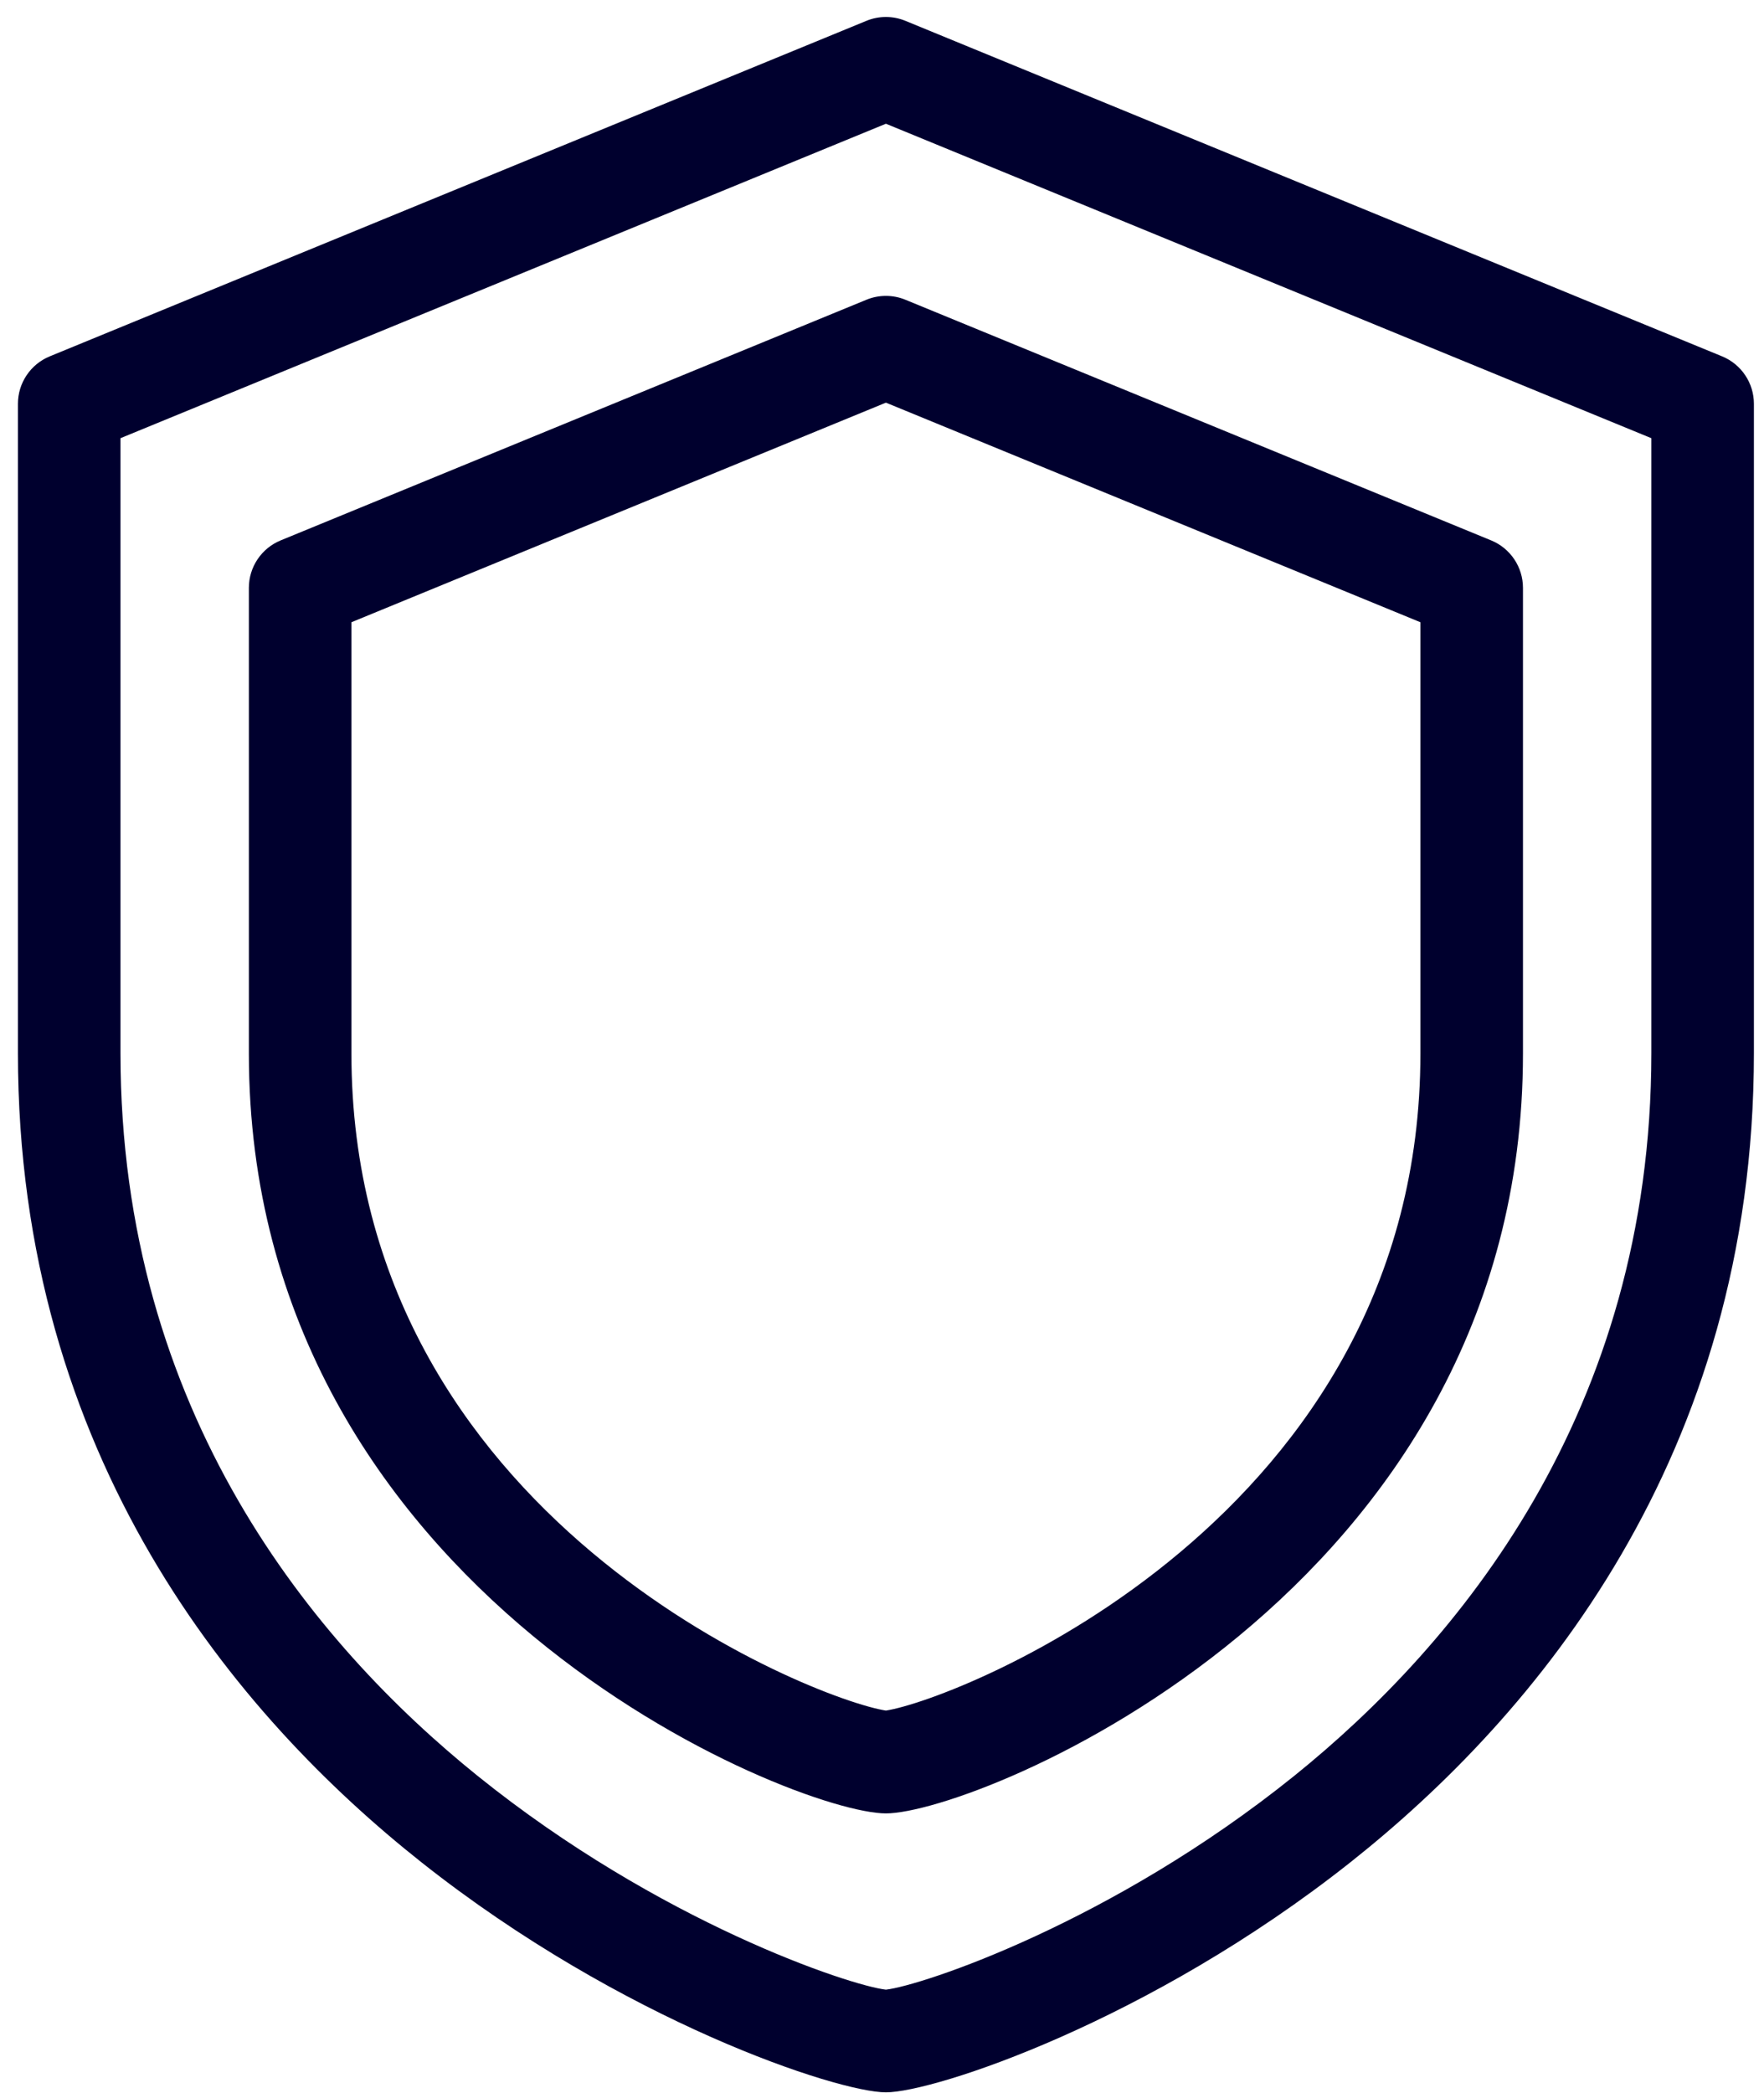 <?xml version="1.0" encoding="UTF-8"?> <svg xmlns="http://www.w3.org/2000/svg" xmlns:xlink="http://www.w3.org/1999/xlink" width="86px" height="102px" viewBox="0 0 86 102"> <!-- Generator: Sketch 49.1 (51147) - http://www.bohemiancoding.com/sketch --> <title>Fill 9</title> <desc>Created with Sketch.</desc> <defs></defs> <g id="Page-1" stroke="none" stroke-width="1" fill="none" fill-rule="evenodd"> <g id="Desktop-HD" transform="translate(-422, -457)" fill="#00002E"> <path d="M439.133,487.323 L439.133,508.342 C439.133,530.99 461.677,539.82 465.191,540.36 C468.704,539.82 491.249,530.99 491.249,508.342 L491.249,487.323 L465.191,476.622 L439.133,487.323 Z M465.304,540.376 L465.314,540.376 L465.304,540.376 Z M465.191,545.371 C460.763,545.371 434.133,534.699 434.133,508.342 L434.133,485.647 C434.133,484.634 434.745,483.719 435.683,483.335 L464.241,471.607 C464.849,471.357 465.532,471.357 466.14,471.607 L494.698,483.335 C495.636,483.719 496.249,484.634 496.249,485.647 L496.249,508.342 C496.249,534.699 469.618,545.371 465.191,545.371 Z M427.874,478.354 L427.874,508.32 C427.874,525.842 437.341,537.144 445.283,543.541 C454.155,550.686 463.435,553.761 465.191,553.96 C466.946,553.761 476.226,550.686 485.098,543.541 C493.04,537.144 502.508,525.842 502.508,508.32 L502.508,478.354 L465.191,463.03 L427.874,478.354 Z M465.251,553.966 L465.261,553.966 L465.251,553.966 Z M465.191,558.964 C462.853,558.964 452.347,555.515 442.542,547.75 C433.57,540.644 422.874,528.035 422.874,508.32 L422.874,476.678 C422.874,475.665 423.487,474.751 424.425,474.366 L464.241,458.015 C464.849,457.765 465.532,457.765 466.14,458.015 L505.957,474.366 C506.895,474.751 507.508,475.665 507.508,476.678 L507.508,508.32 C507.508,528.035 496.812,540.644 487.84,547.75 C478.034,555.515 467.529,558.964 465.191,558.964 Z" id="Fill-9"></path> </g> </g> </svg> 